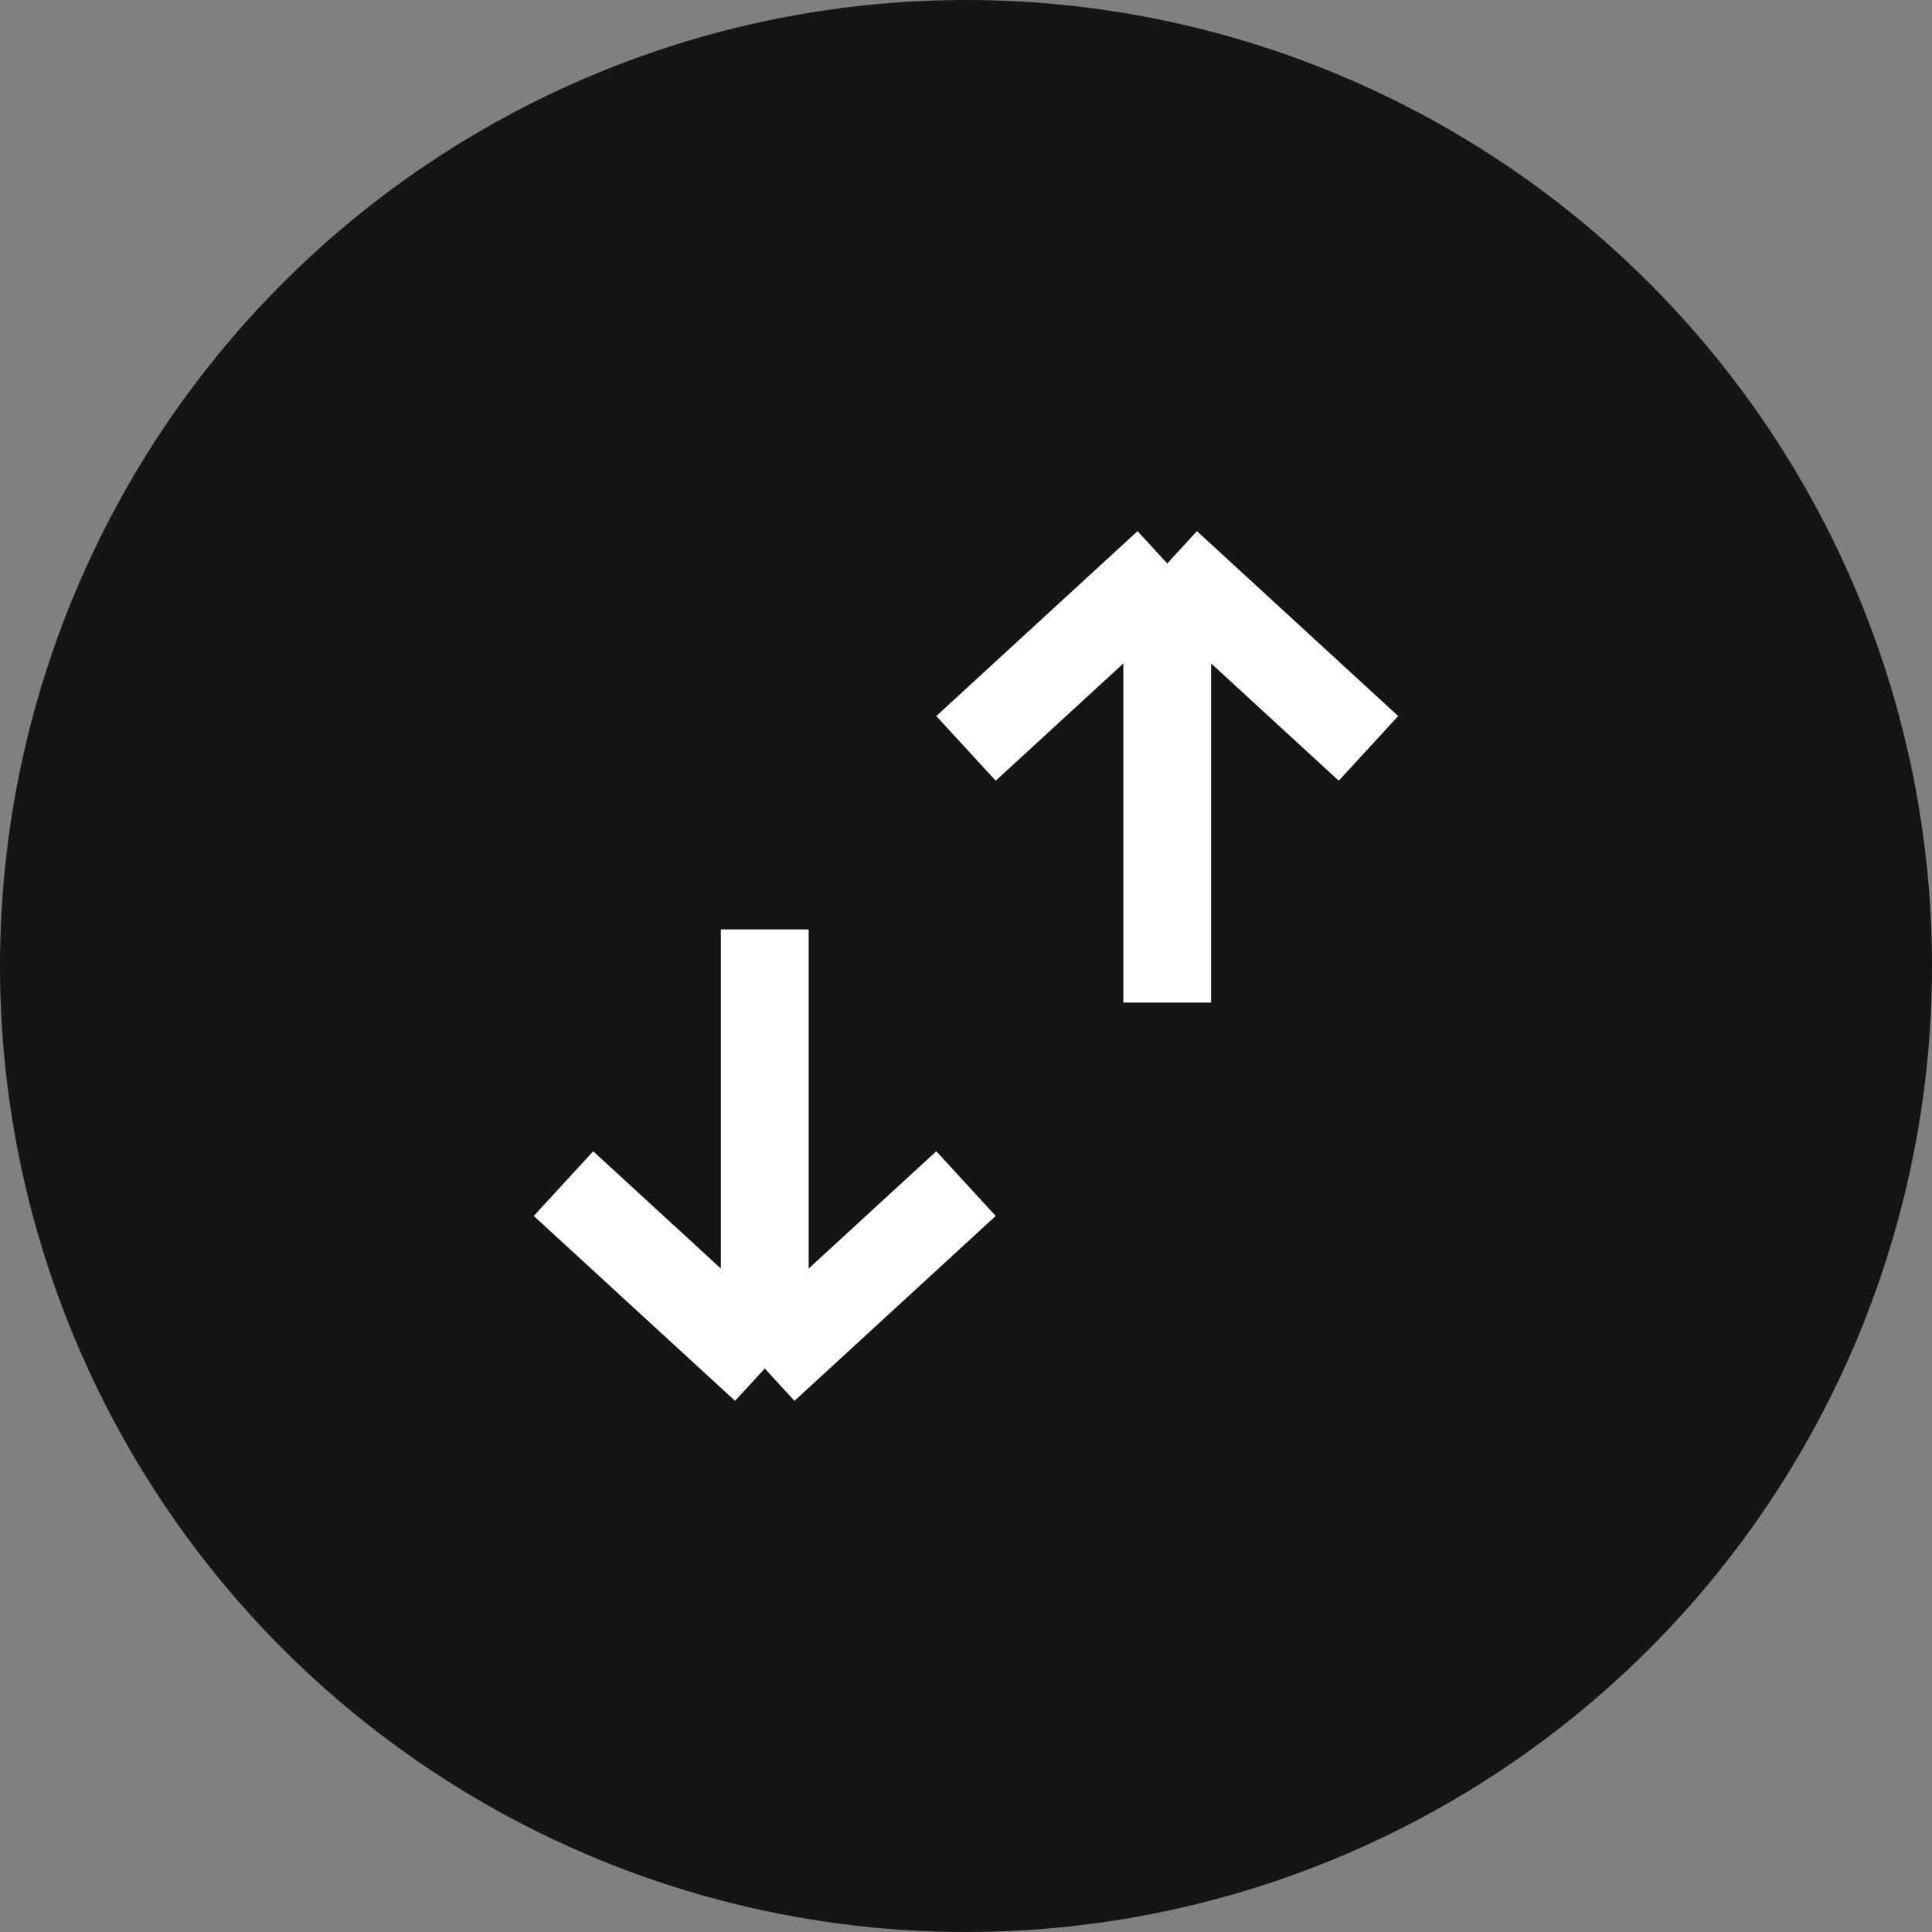 <svg width="44" height="44" viewBox="0 0 44 44" fill="none" xmlns="http://www.w3.org/2000/svg">
<rect x="0" y="0" width="44" height="44" fill="#808080" stroke="none"/>
<circle cx="22" cy="22" r="22" fill="#151515"/>
<path d="M17.417 31.167L12.833 26.956M17.417 31.167L22 26.956M17.417 31.167L17.417 21.167" stroke="white" stroke-width="2"/>
<path d="M26.583 12.833L22 17.044M26.583 12.833L31.166 17.044M26.583 12.833L26.583 22.833" stroke="white" stroke-width="2"/>
</svg>
